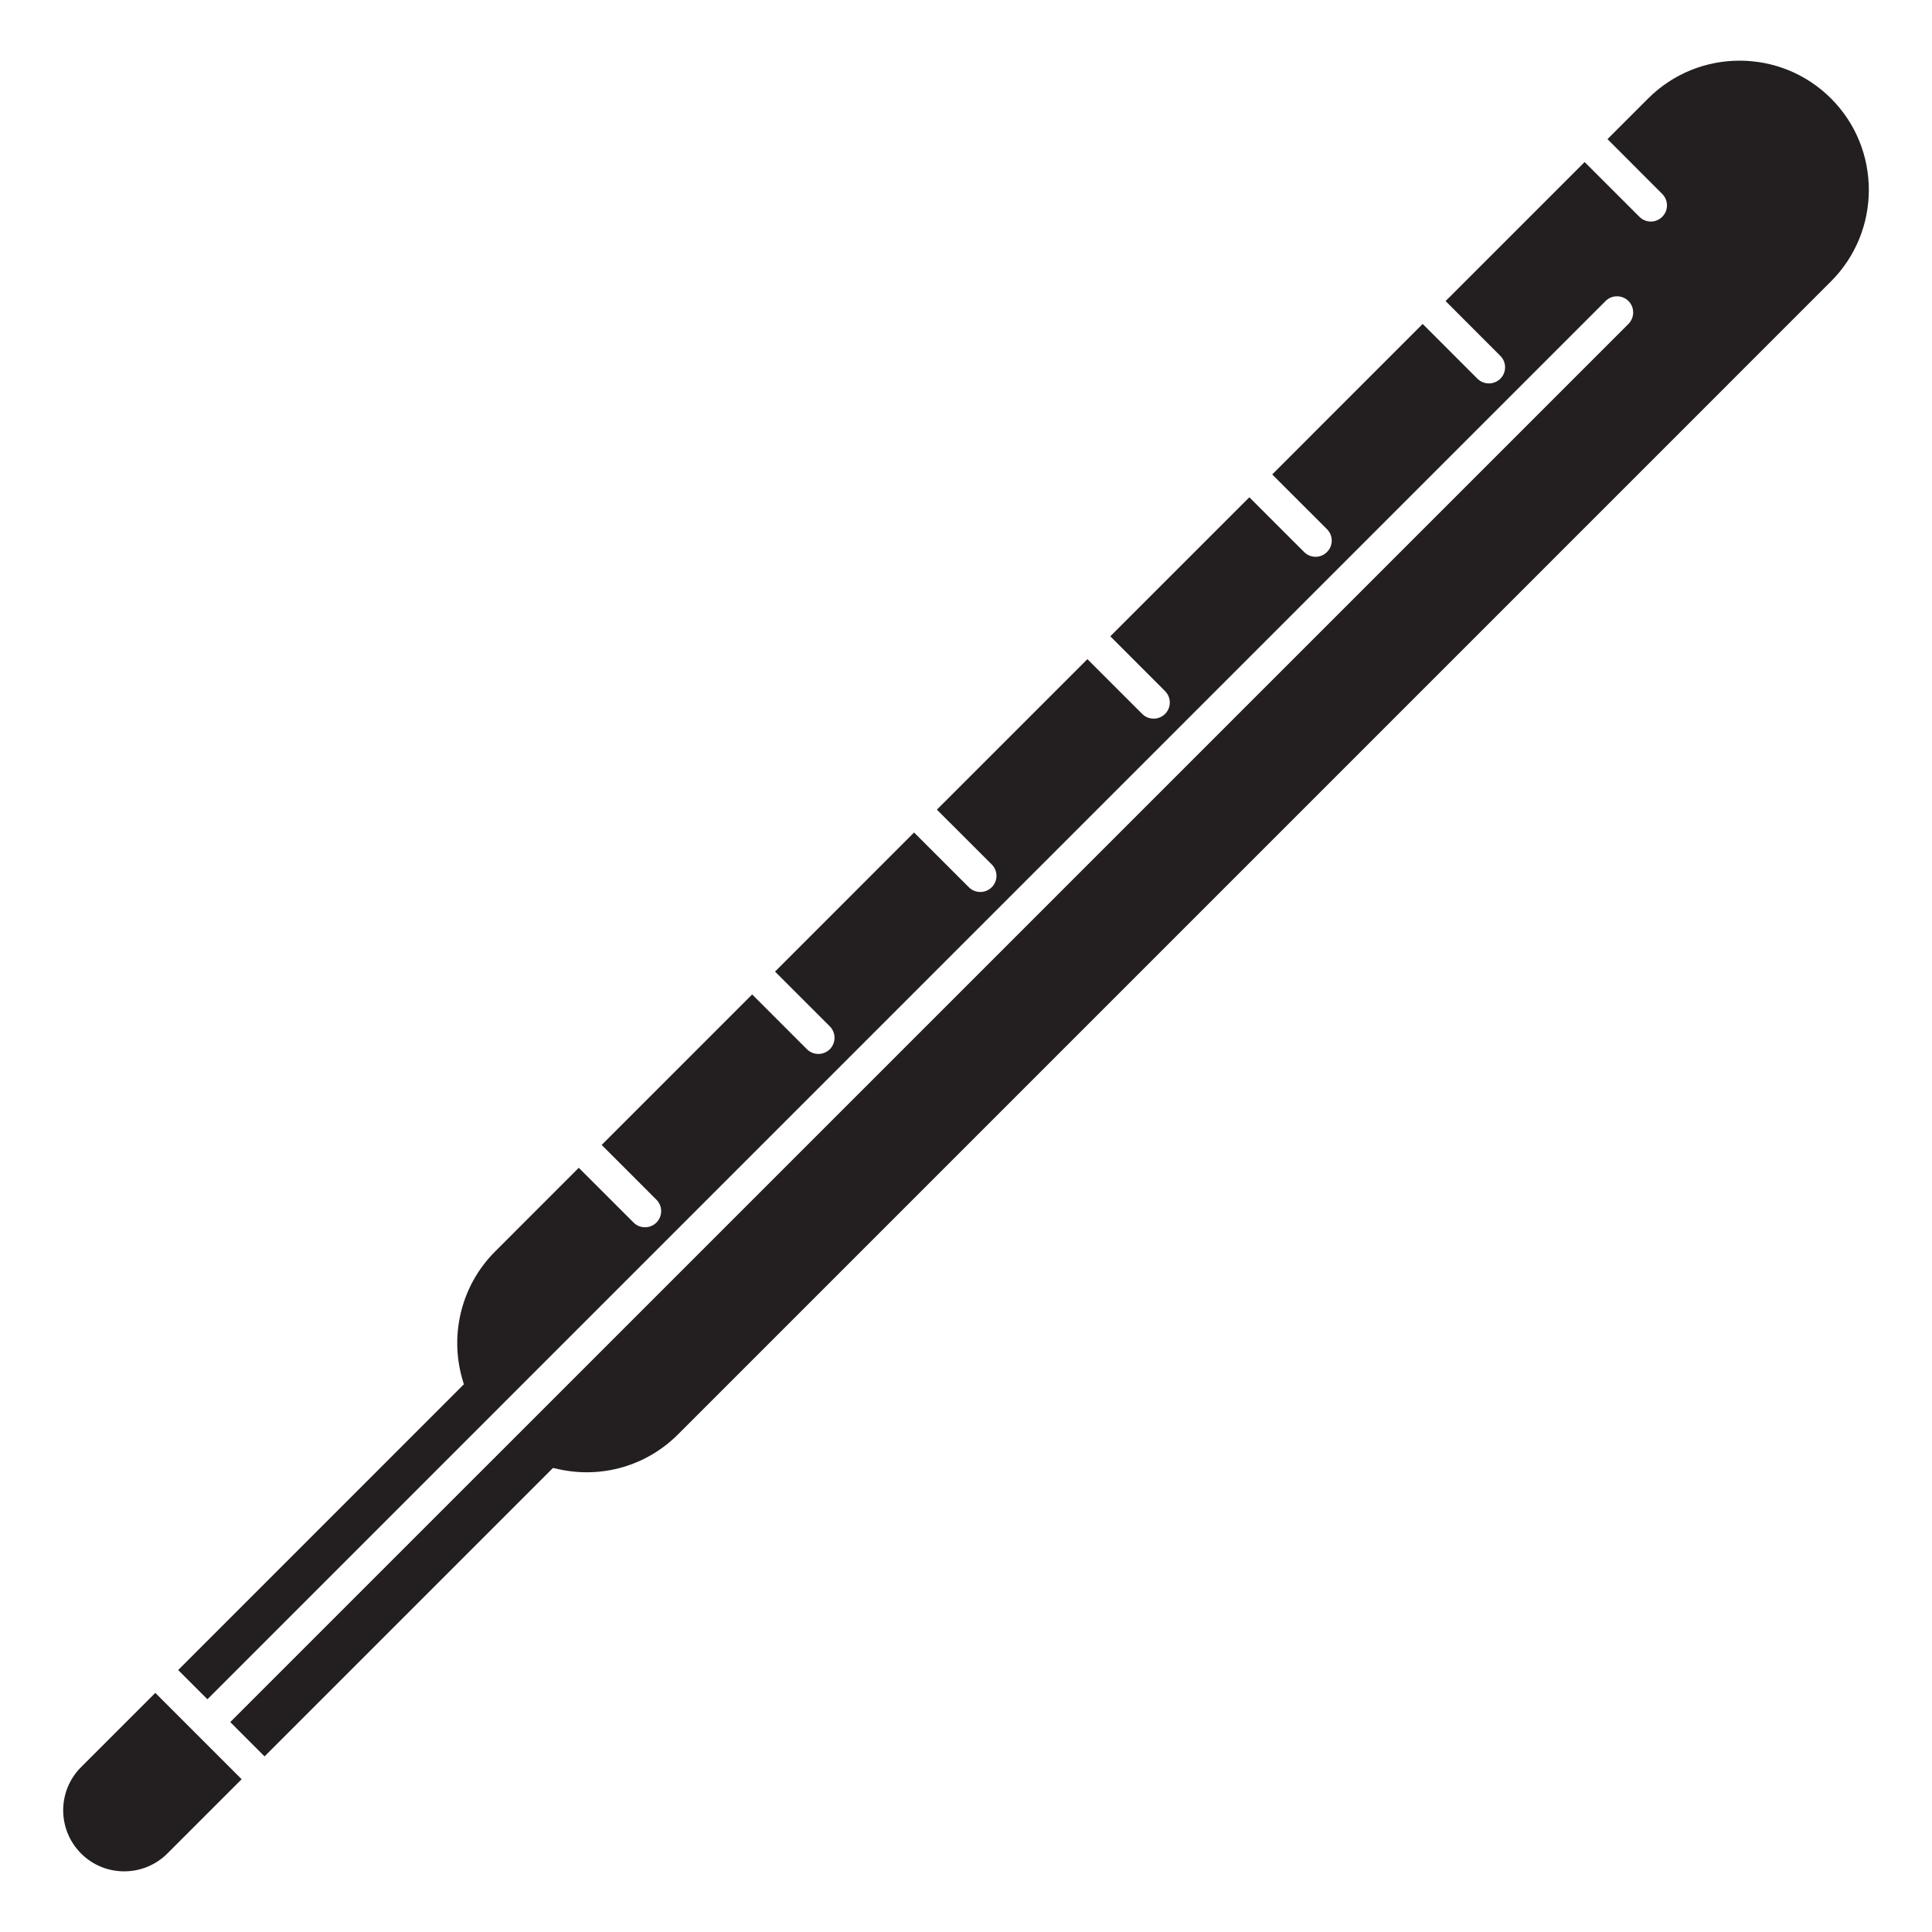 <?xml version="1.0" encoding="utf-8"?>
<!-- Generator: Adobe Illustrator 15.0.0, SVG Export Plug-In . SVG Version: 6.00 Build 0)  -->
<!DOCTYPE svg PUBLIC "-//W3C//DTD SVG 1.1//EN" "http://www.w3.org/Graphics/SVG/1.1/DTD/svg11.dtd">
<svg version="1.1" id="Layer_1" xmlns="http://www.w3.org/2000/svg" xmlns:xlink="http://www.w3.org/1999/xlink" x="0px" y="0px"
	 width="64px" height="64px" viewBox="0 0 64 64" enable-background="new 0 0 64 64" xml:space="preserve">
<g>
	<path fill="#231F20" d="M5.545,61.399c-0.79,0.789-2.073,0.789-2.86,0c-0.788-0.789-0.79-2.071,0-2.86l2.46-2.46l2.86,2.86
		L5.545,61.399z M60.654,9.321L22.457,47.519c-1.036,1.035-2.512,1.466-3.948,1.151l-0.191-0.042l-9.555,9.555l-1.135-1.137
		L53.945,10.73c0.208-0.21,0.208-0.549,0-0.759c-0.211-0.208-0.549-0.208-0.758,0L6.871,56.29l-0.969-0.968l9.464-9.465
		l-0.058-0.199c-0.421-1.495-0.004-3.104,1.09-4.198l2.776-2.777v0.003l1.814,1.813c0.209,0.208,0.547,0.208,0.757,0
		c0.209-0.211,0.209-0.549,0-0.757l-1.814-1.815l0,0l4.985-4.985l0,0l1.816,1.816c0.208,0.207,0.547,0.207,0.756,0
		c0.209-0.211,0.209-0.549,0-0.76l-1.814-1.813l0,0l4.607-4.609v0.003l1.814,1.813c0.209,0.208,0.547,0.208,0.757,0
		c0.21-0.208,0.21-0.549,0-0.757l-1.815-1.813v-0.003l4.986-4.985v0.003l1.814,1.813c0.209,0.208,0.549,0.208,0.758,0
		c0.208-0.21,0.208-0.549-0.001-0.756l-1.814-1.816l0,0l4.606-4.605l0,0l1.814,1.813c0.211,0.211,0.549,0.211,0.758,0
		c0.21-0.208,0.21-0.546,0-0.756l-1.814-1.813h-0.001l4.986-4.988v0.003l1.813,1.813c0.211,0.208,0.549,0.208,0.759,0
		c0.209-0.208,0.209-0.549,0-0.756l-1.814-1.816l0,0l4.606-4.605l0,0l1.814,1.813c0.209,0.211,0.549,0.211,0.757,0
		c0.209-0.208,0.209-0.546,0-0.756L53.25,4.609l0,0l1.347-1.347c1.671-1.67,4.387-1.67,6.058,0S62.325,7.65,60.654,9.321z"/>
</g>
</svg>
